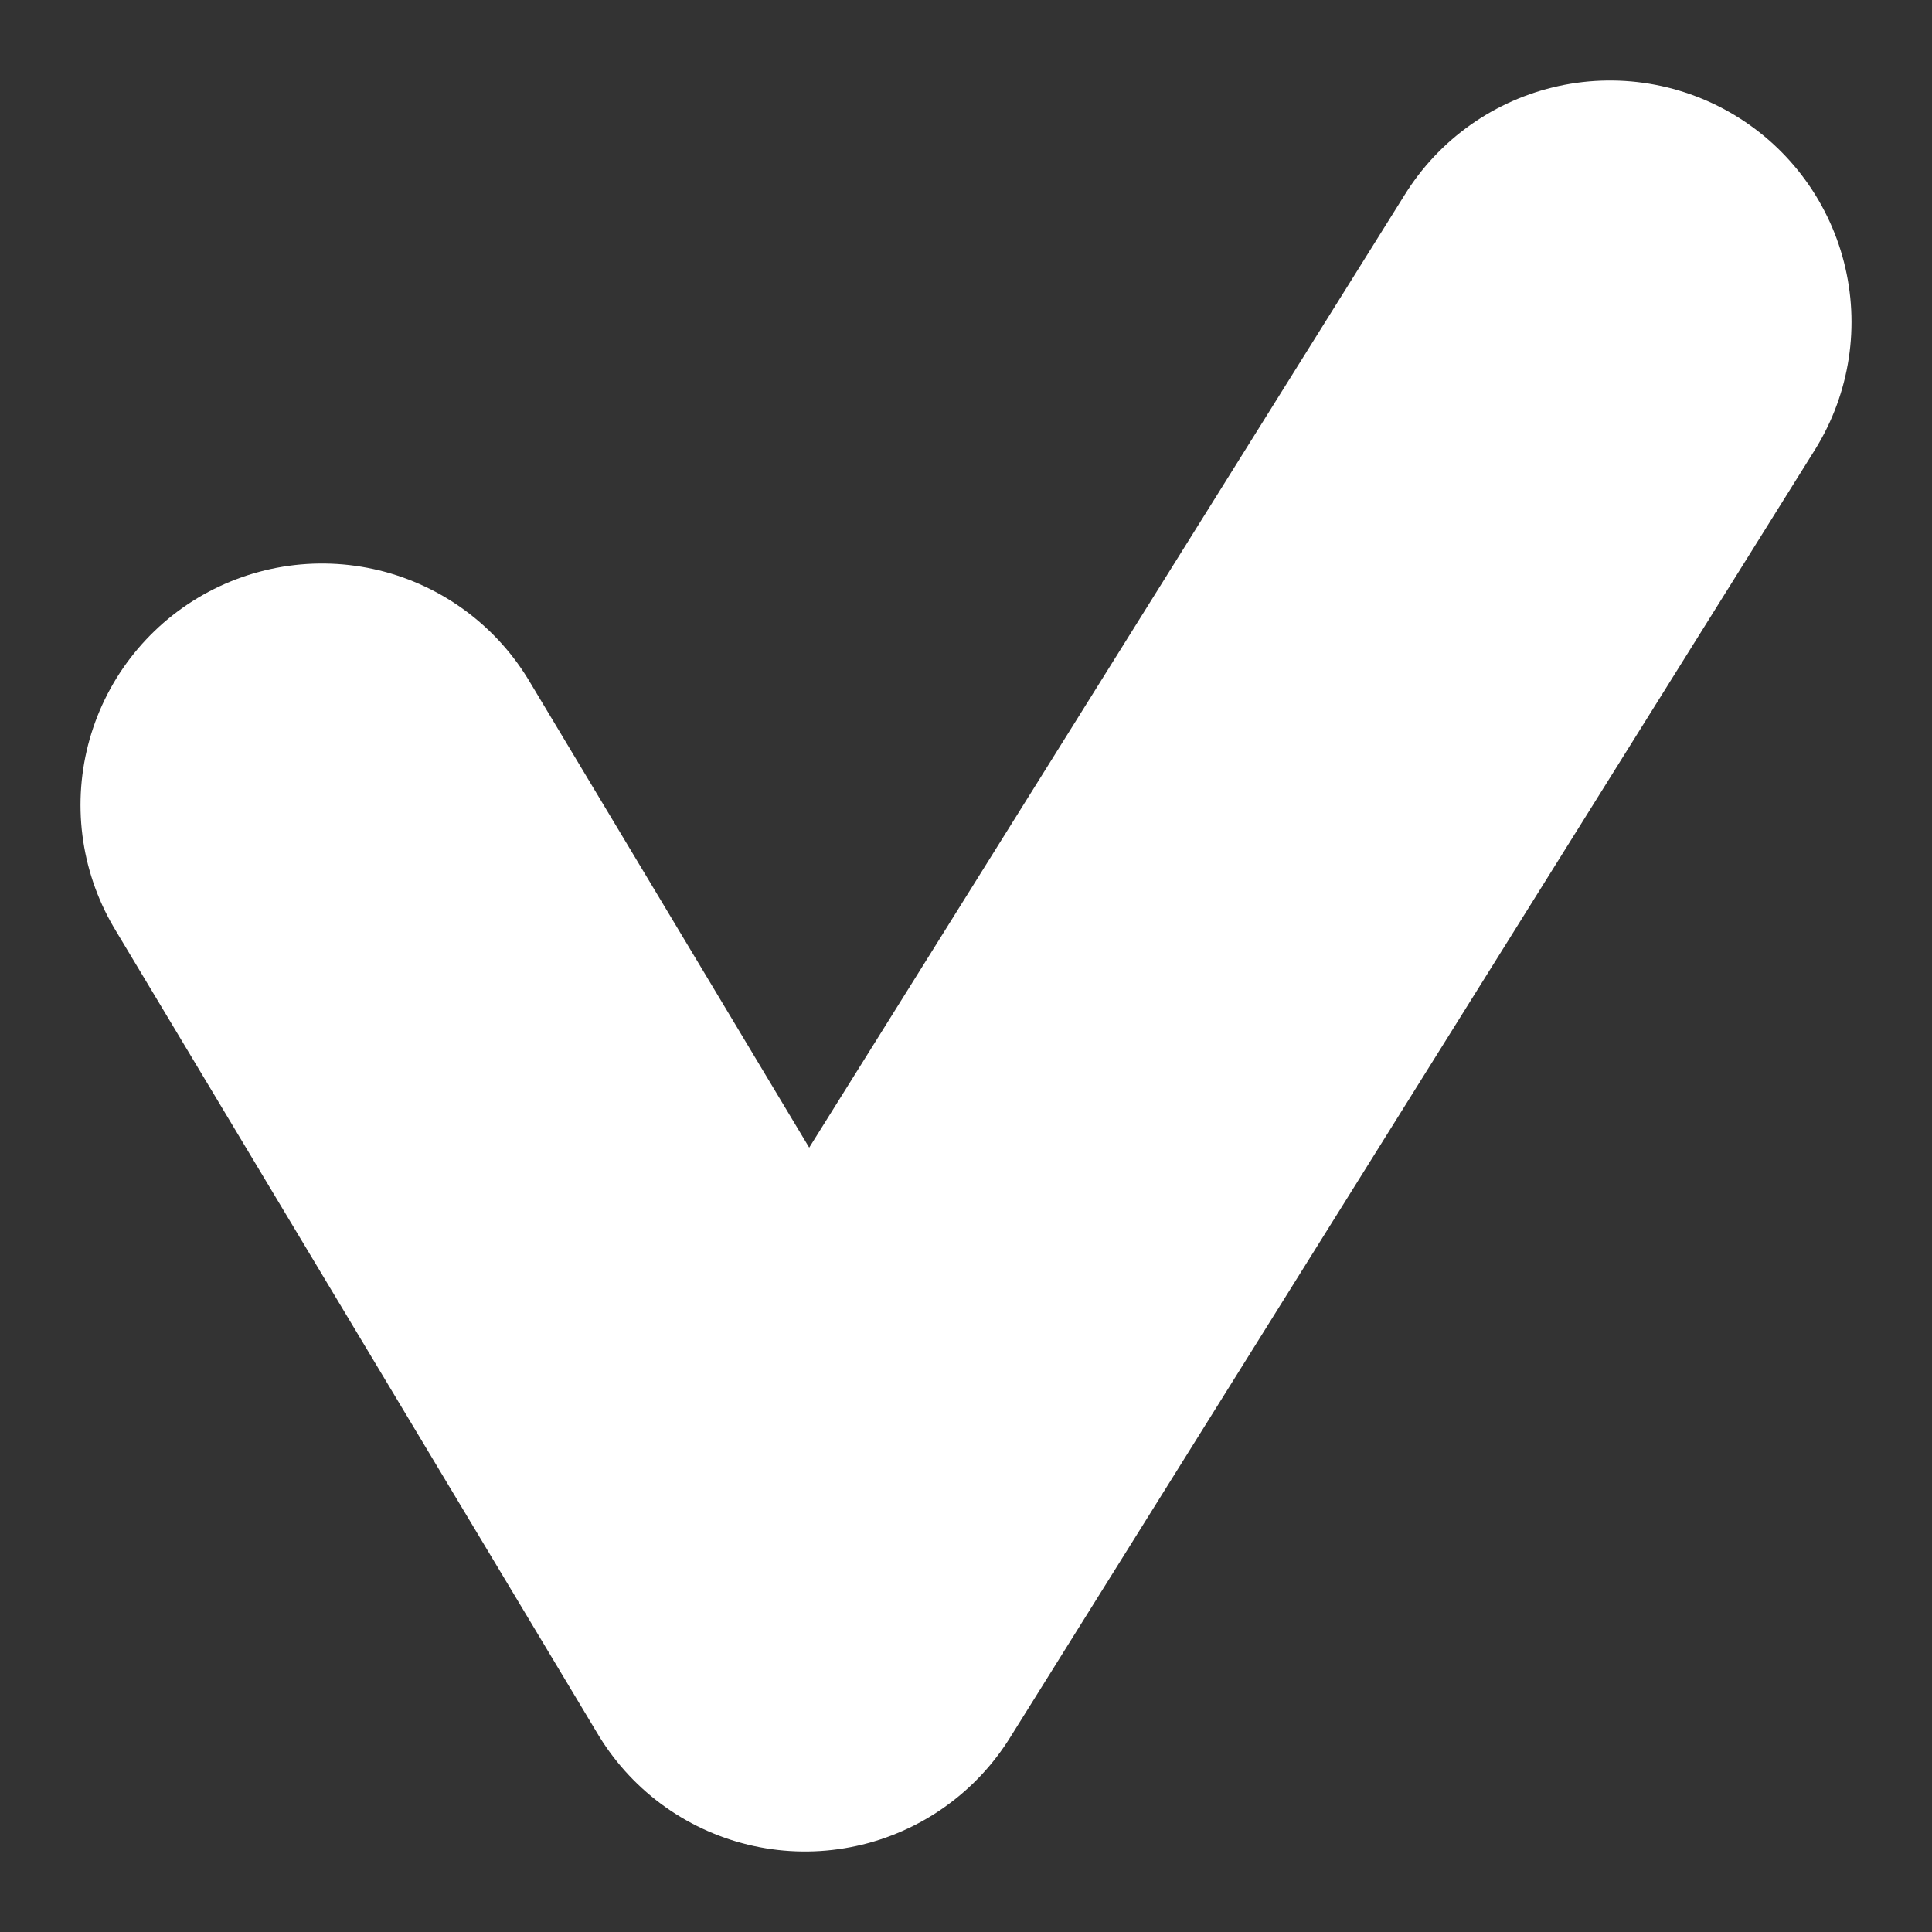 <?xml version="1.0" encoding="UTF-8"?> <svg xmlns="http://www.w3.org/2000/svg" width="12" height="12" viewBox="0 0 12 12" fill="none"><rect x="0" y="0" width="12" height="12" fill="#333333" stroke="none"/> <path d="M2 5L5 10L10 2" stroke="white" stroke-width="3" stroke-linecap="round" stroke-linejoin="round"></path> </svg> 